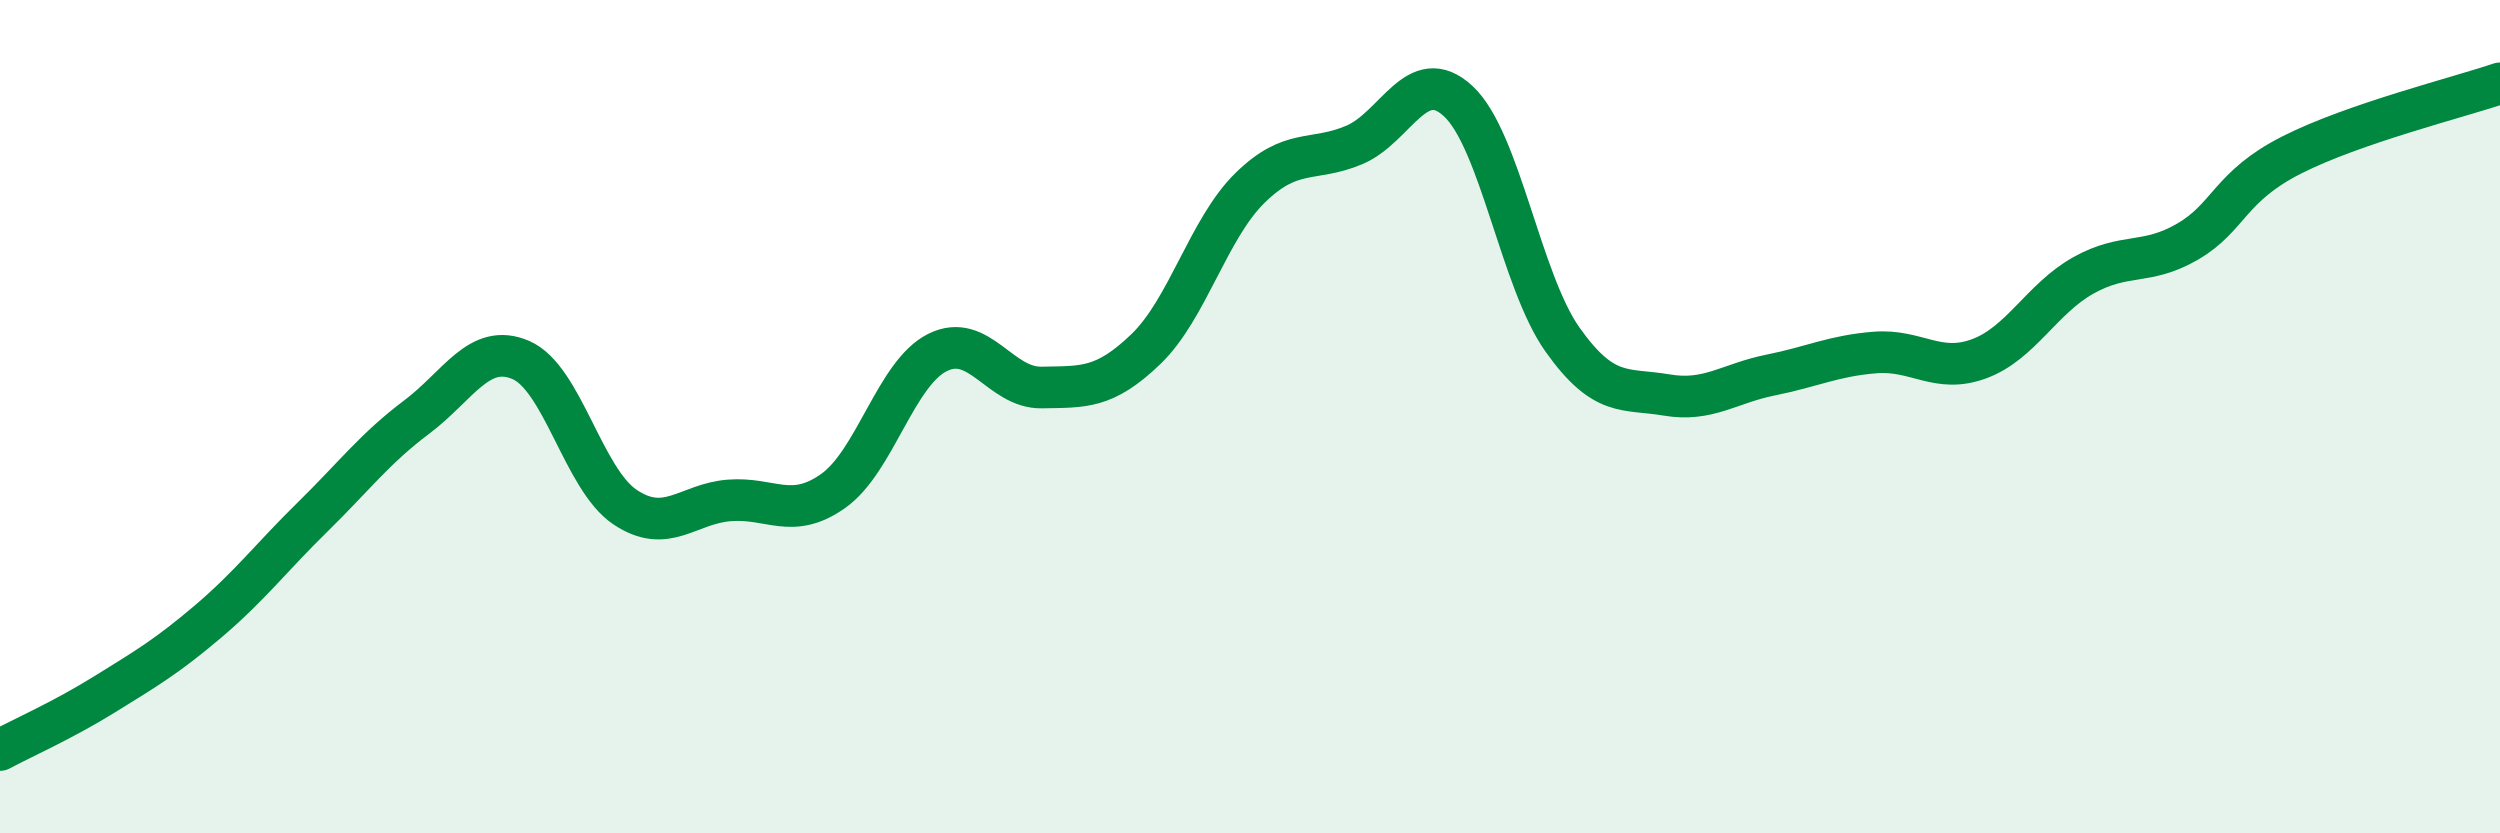 
    <svg width="60" height="20" viewBox="0 0 60 20" xmlns="http://www.w3.org/2000/svg">
      <path
        d="M 0,18 C 0.5,17.73 1.5,17.29 2.5,16.67 C 3.5,16.05 4,15.76 5,14.91 C 6,14.06 6.5,13.39 7.5,12.41 C 8.5,11.43 9,10.76 10,10.01 C 11,9.26 11.5,8.21 12.5,8.64 C 13.5,9.07 14,11.5 15,12.17 C 16,12.84 16.5,12.09 17.5,12.01 C 18.5,11.93 19,12.49 20,11.78 C 21,11.07 21.5,8.96 22.5,8.46 C 23.5,7.96 24,9.32 25,9.3 C 26,9.28 26.5,9.34 27.5,8.38 C 28.5,7.42 29,5.49 30,4.51 C 31,3.53 31.5,3.9 32.5,3.48 C 33.5,3.06 34,1.5 35,2.43 C 36,3.36 36.5,6.74 37.5,8.15 C 38.5,9.56 39,9.31 40,9.48 C 41,9.65 41.5,9.2 42.5,9 C 43.5,8.8 44,8.54 45,8.46 C 46,8.38 46.5,8.98 47.5,8.61 C 48.5,8.24 49,7.17 50,6.61 C 51,6.05 51.5,6.38 52.5,5.8 C 53.5,5.22 53.5,4.48 55,3.72 C 56.5,2.96 59,2.34 60,2L60 20L0 20Z"
        fill="#008740"
        opacity="0.1"
        stroke-linecap="round"
        stroke-linejoin="round"
      />
      <path
        d="M 0,18 C 0.5,17.73 1.5,17.29 2.5,16.67 C 3.5,16.05 4,15.76 5,14.91 C 6,14.06 6.5,13.39 7.5,12.41 C 8.5,11.43 9,10.76 10,10.01 C 11,9.26 11.5,8.21 12.5,8.64 C 13.5,9.07 14,11.5 15,12.17 C 16,12.84 16.5,12.09 17.5,12.01 C 18.5,11.93 19,12.49 20,11.78 C 21,11.07 21.5,8.96 22.5,8.46 C 23.5,7.96 24,9.32 25,9.3 C 26,9.28 26.5,9.34 27.5,8.38 C 28.5,7.42 29,5.49 30,4.51 C 31,3.53 31.5,3.9 32.5,3.48 C 33.5,3.06 34,1.5 35,2.43 C 36,3.36 36.5,6.74 37.5,8.15 C 38.5,9.56 39,9.31 40,9.48 C 41,9.65 41.5,9.2 42.5,9 C 43.5,8.8 44,8.54 45,8.46 C 46,8.38 46.5,8.98 47.5,8.61 C 48.5,8.24 49,7.17 50,6.61 C 51,6.05 51.5,6.38 52.5,5.8 C 53.5,5.22 53.5,4.48 55,3.72 C 56.5,2.96 59,2.34 60,2"
        stroke="#008740"
        stroke-width="1"
        fill="none"
        stroke-linecap="round"
        stroke-linejoin="round"
      />
    </svg>
  
